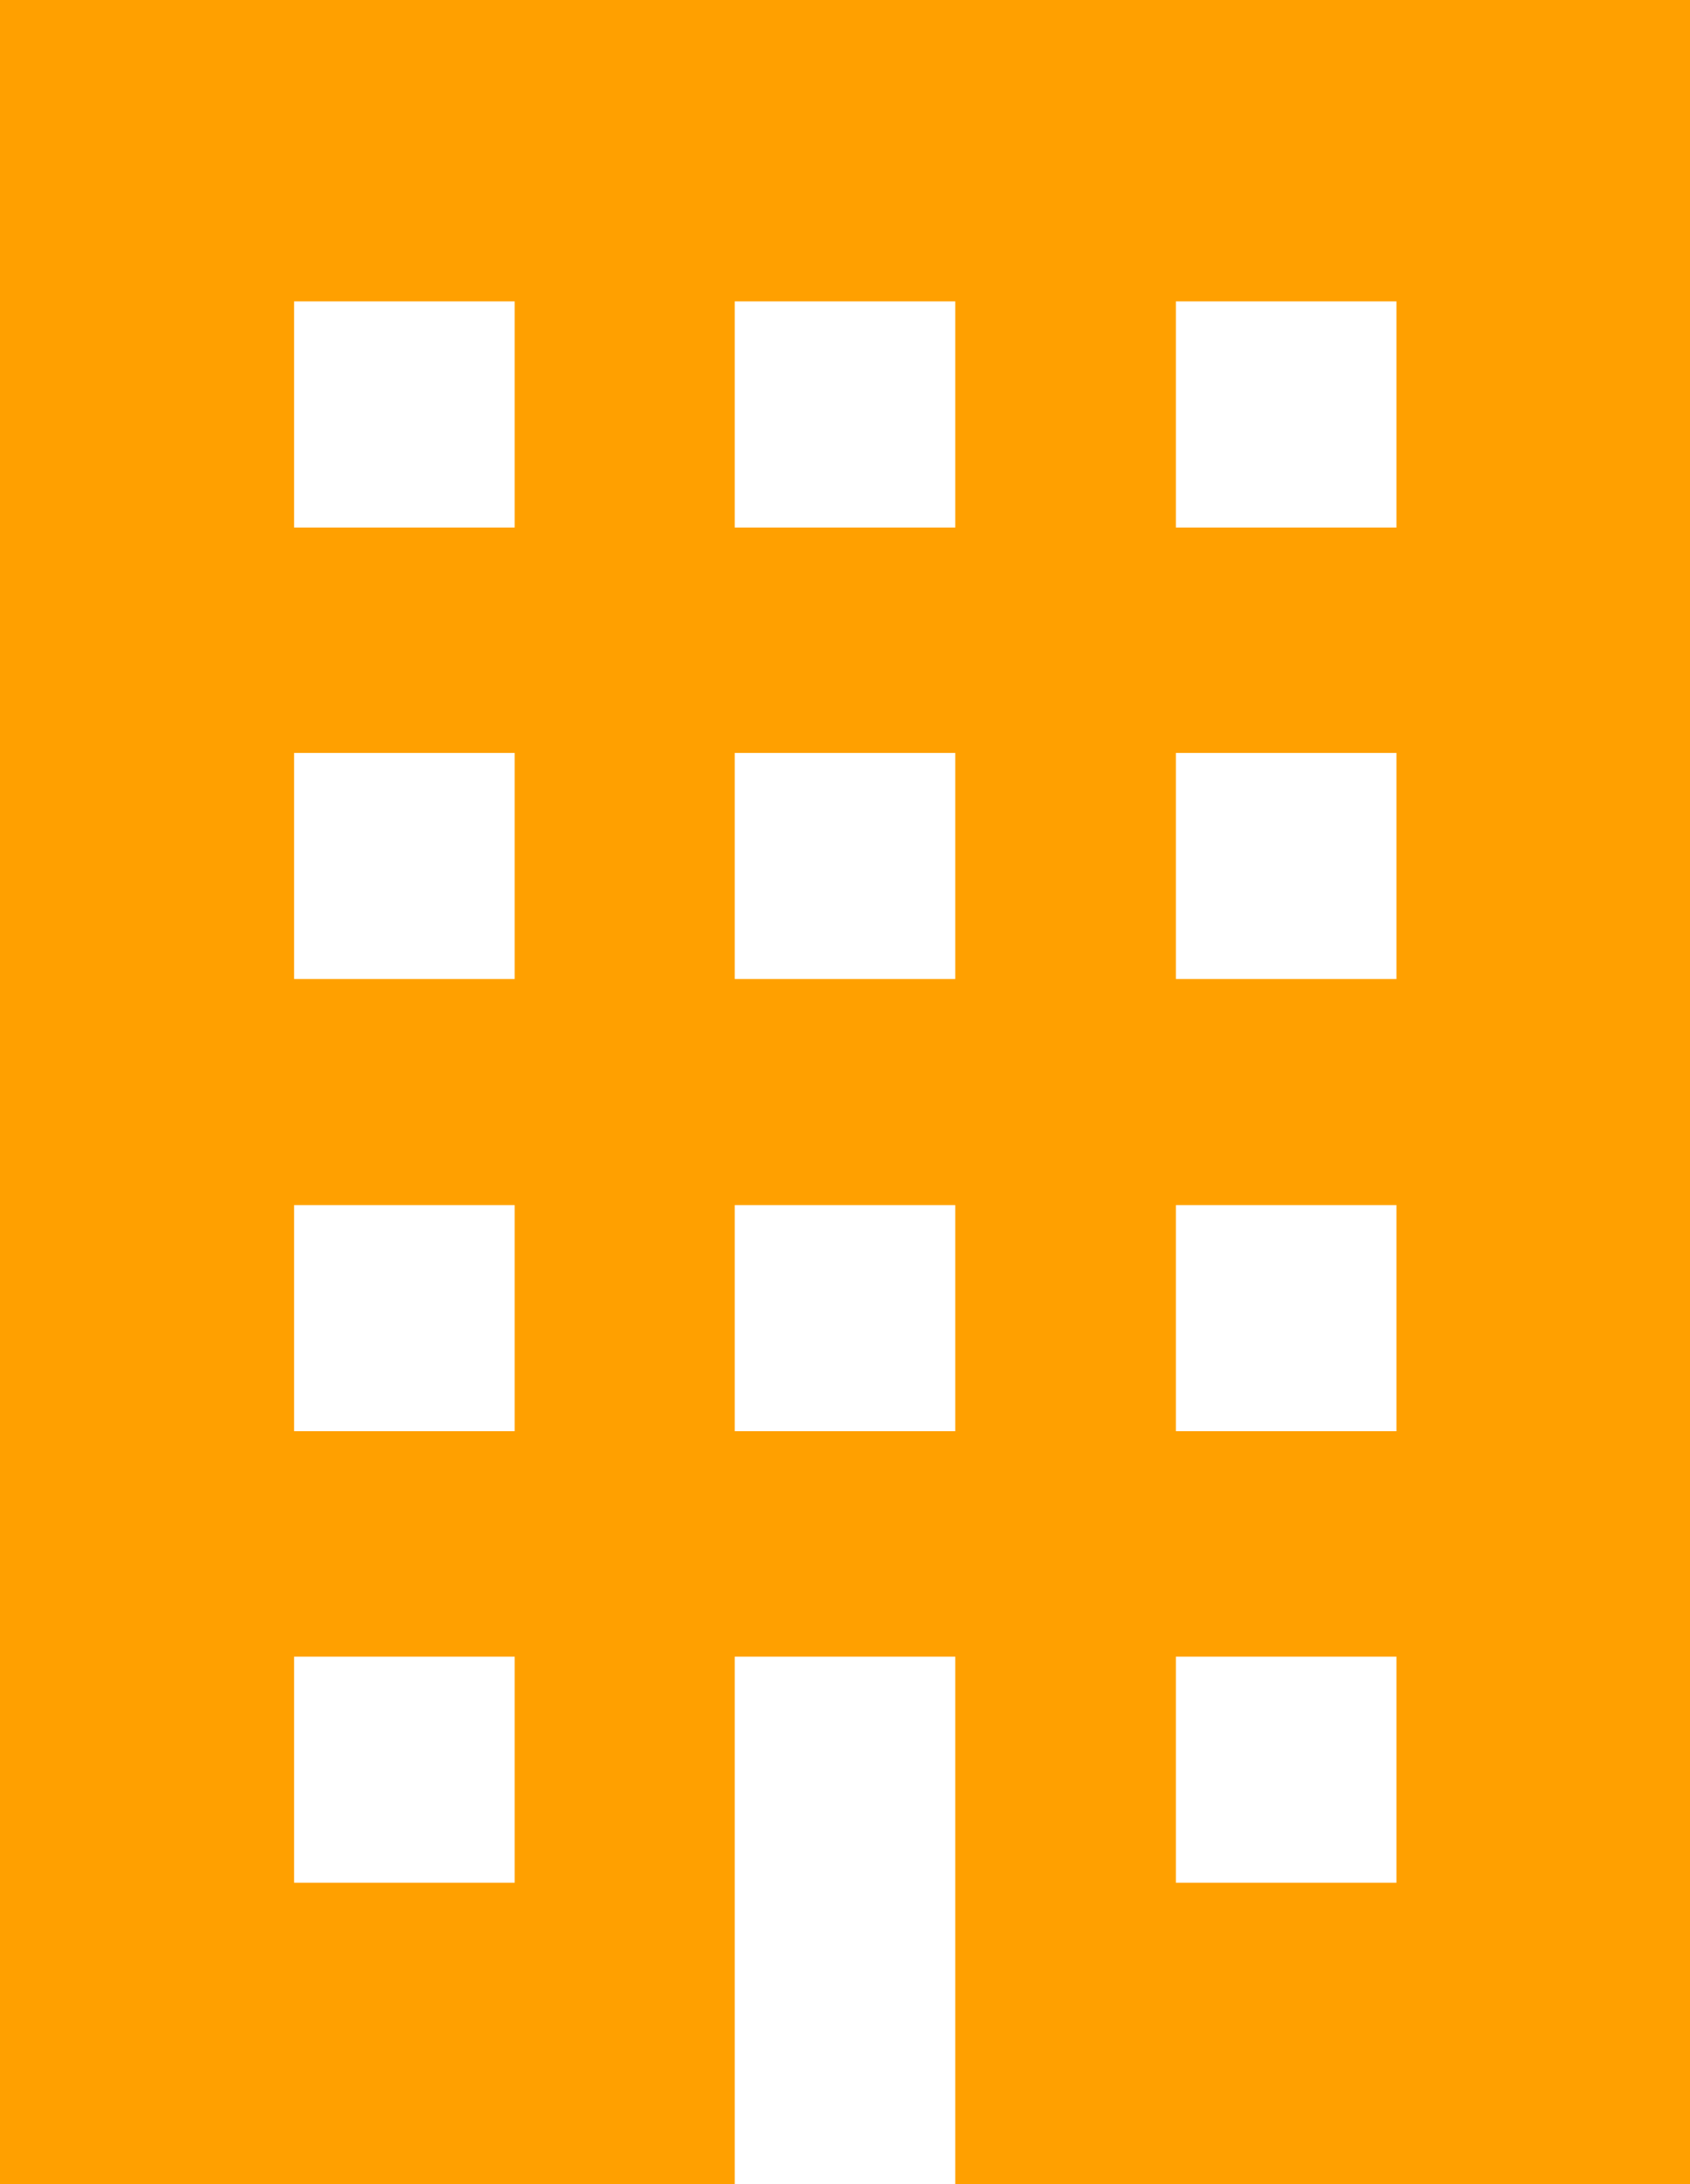 <svg width="24" height="31" viewBox="0 0 24 31" fill="none" xmlns="http://www.w3.org/2000/svg">
<path d="M0 0V31H10.434V23.514H13.566V31H24V0H0ZM7.309 26.722H4.177V23.514H7.309V26.722ZM7.309 20.313H4.177V17.104H7.309V20.313ZM7.309 13.896H4.177V10.687H7.309V13.896ZM7.309 7.487H4.177V4.278H7.309V7.487ZM13.566 20.313H10.434V17.104H13.566V20.313ZM13.566 13.896H10.434V10.687H13.566V13.896ZM13.566 7.487H10.434V4.278H13.566V7.487ZM19.831 26.722H16.699V23.514H19.831V26.722ZM19.831 20.313H16.699V17.104H19.831V20.313ZM19.831 13.896H16.699V10.687H19.831V13.896ZM19.831 7.487H16.699V4.278H19.831V7.487Z" fill="#FFA000"/>
</svg>
